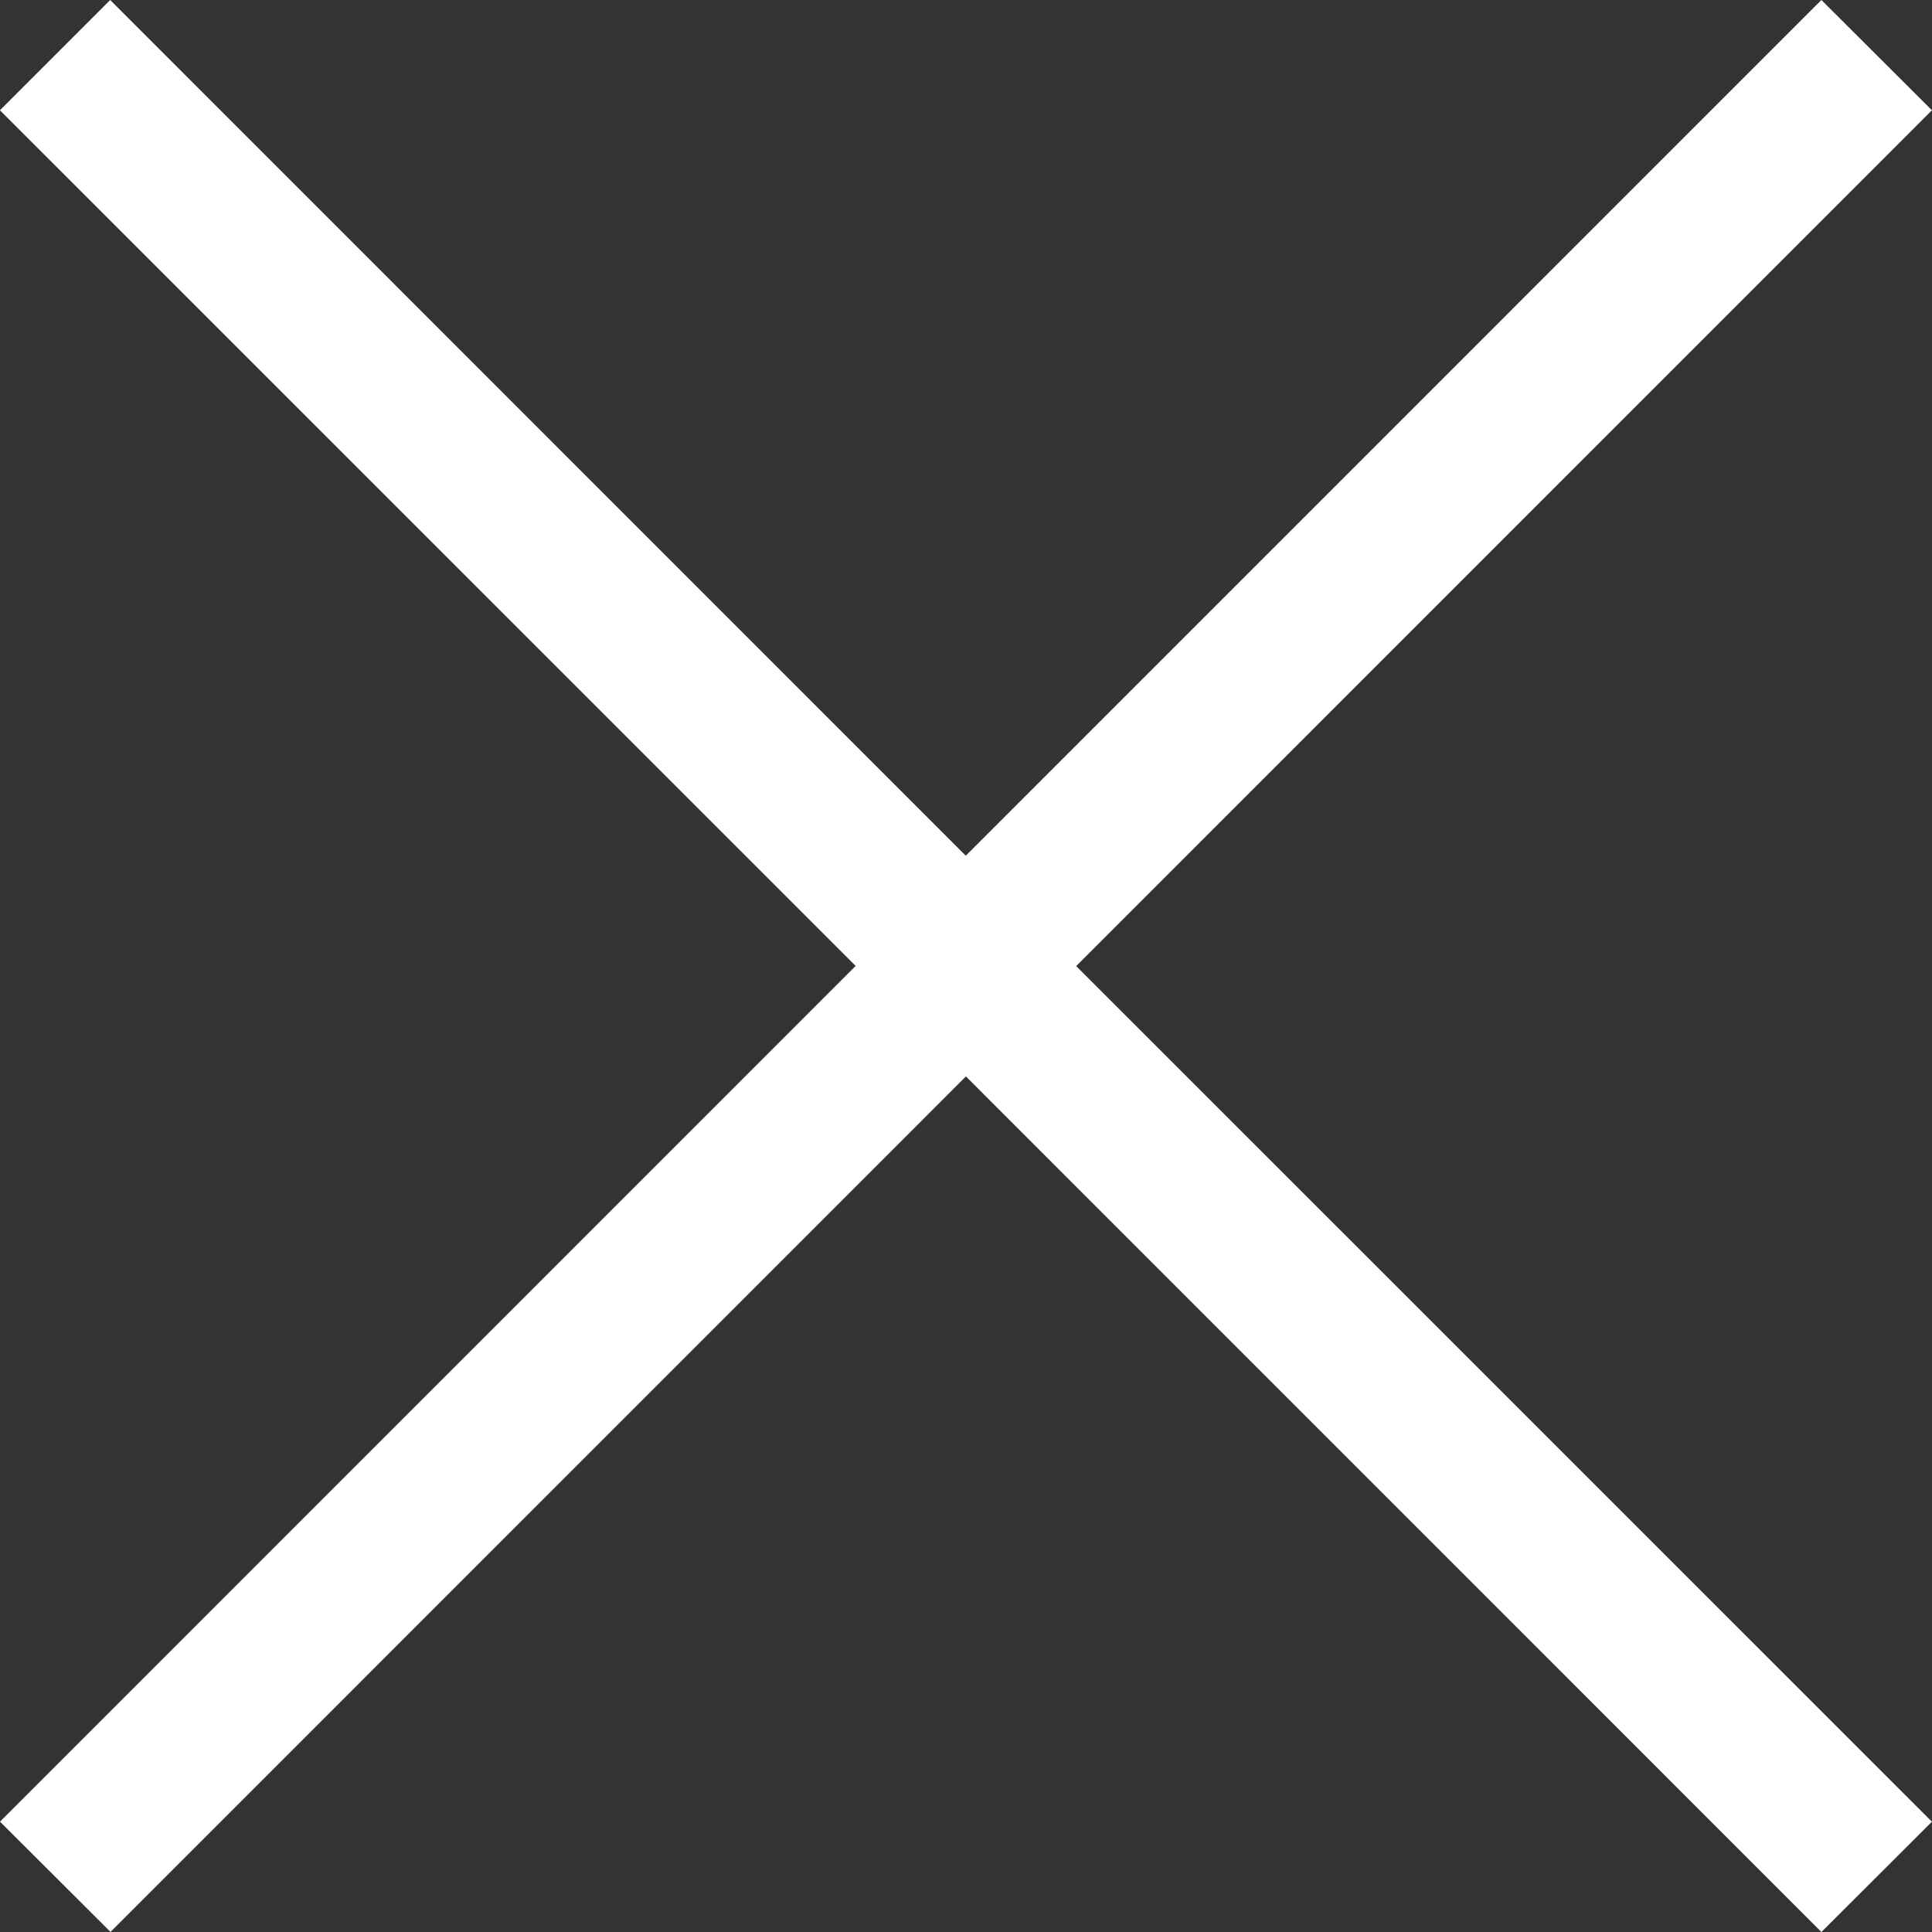 <svg xmlns="http://www.w3.org/2000/svg" width="25" height="25" viewBox="0 0 25 25">
  <rect x="0" y="0" width="25" height="25" fill="#333333" stroke="none"/>
  <path id="icon-modal-close" d="M12037.5,2785.93,12026.431,2797l-1.43-1.427,11.072-11.073L12025,2773.428l1.427-1.427,11.071,11.073,11.072-11.073,1.43,1.427-11.073,11.074,11.073,11.072-1.43,1.427Z" transform="translate(-12025.001 -2772.001)" fill="#fff"/>
</svg>
